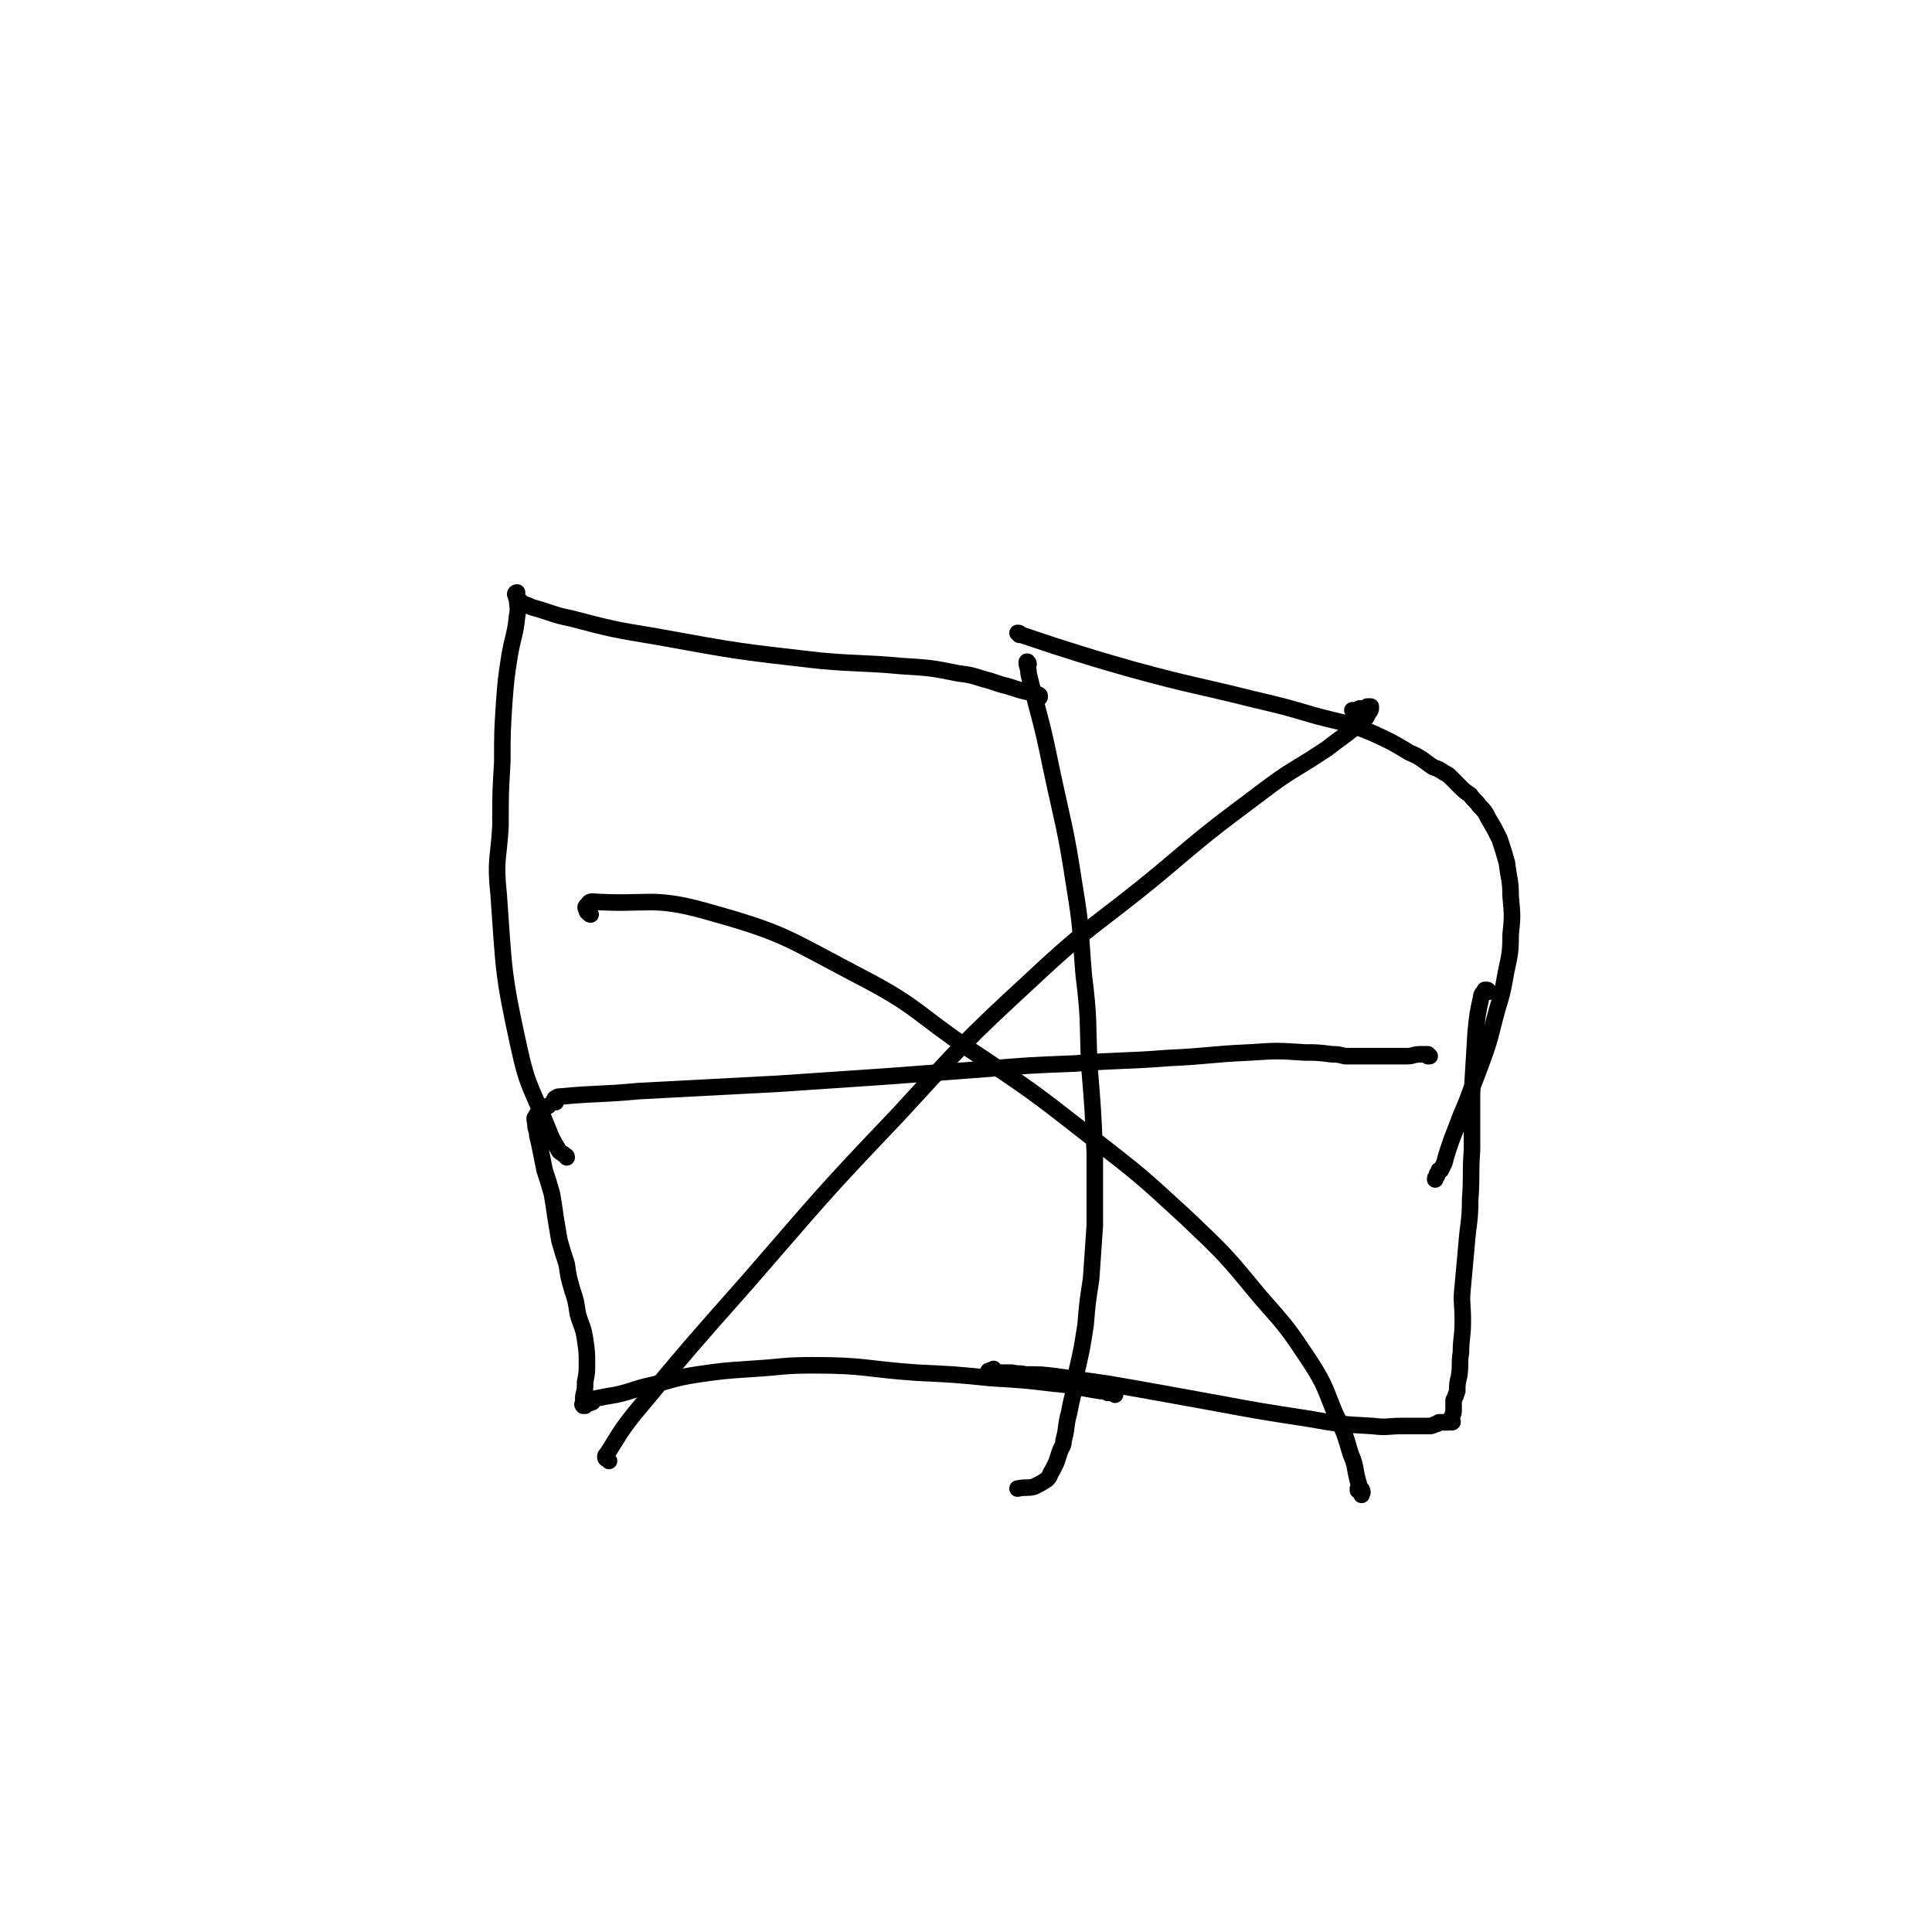 <svg viewBox='0 0 1050 1050' version='1.1' xmlns='http://www.w3.org/2000/svg' xmlns:xlink='http://www.w3.org/1999/xlink'><g fill='none' stroke='#000000' stroke-width='9' stroke-linecap='round' stroke-linejoin='round'><path d='M321,497c0,0 -1,0 -1,-1 -1,-1 -1,0 -1,-1 -1,-2 -1,-2 0,-3 1,-1 1,-2 3,-2 30,2 32,-3 61,5 43,12 43,14 83,35 33,17 31,20 62,41 33,22 33,22 65,47 27,21 27,21 52,44 21,20 21,20 40,43 15,17 15,17 27,35 9,14 8,15 14,29 5,10 5,11 8,21 3,7 2,7 4,15 1,2 0,2 1,5 0,1 0,1 1,2 0,0 0,1 0,0 0,0 1,-1 0,-2 0,-1 0,-1 -1,-1 0,0 0,-1 -1,0 0,0 0,0 0,1 '/><path d='M331,794c0,0 0,0 -1,-1 0,0 0,0 0,0 0,0 -1,0 -1,-1 0,-1 0,-1 1,-2 7,-11 7,-12 15,-22 30,-36 30,-36 61,-71 40,-46 40,-47 82,-91 35,-38 35,-39 73,-74 33,-31 35,-29 70,-58 26,-22 26,-22 54,-43 17,-13 18,-12 36,-24 9,-7 10,-7 18,-14 3,-2 3,-2 5,-6 1,-1 1,-1 1,-3 0,0 0,0 -1,0 0,0 0,0 -1,0 -1,1 -1,1 -2,1 -1,0 -1,0 -2,0 -2,1 -2,1 -4,1 0,0 0,0 0,0 '/><path d='M559,361c0,-1 -1,-2 -1,-1 0,2 1,3 1,6 6,25 7,25 12,50 7,33 8,33 13,66 4,24 3,24 5,48 3,24 2,24 3,49 2,24 2,24 3,48 0,19 0,19 0,39 -1,15 -1,15 -2,29 -2,13 -2,13 -3,25 -2,13 -2,13 -5,26 -1,11 -2,11 -4,22 -2,7 -1,8 -3,15 0,3 -1,3 -2,6 -1,3 -1,3 -2,6 -1,2 -1,2 -2,4 -2,3 -1,3 -3,5 -3,2 -3,2 -7,4 -4,1 -4,0 -9,1 '/><path d='M302,599c0,0 -1,0 -1,-1 0,0 0,0 0,0 1,-1 0,-1 1,-1 1,-1 1,-1 2,-1 21,-2 22,-1 43,-3 38,-2 38,-2 76,-4 29,-2 29,-2 59,-4 26,-2 26,-2 53,-4 24,-2 24,-2 49,-3 25,-2 25,-1 51,-3 22,-1 22,-2 44,-3 15,-1 15,-1 30,0 7,0 7,0 15,1 3,0 3,0 7,1 4,0 4,0 7,0 4,0 4,0 9,0 4,0 4,0 9,0 4,0 4,0 9,0 3,0 3,-1 7,-1 2,0 2,0 4,0 0,0 1,1 1,1 0,0 -1,0 -1,0 0,0 0,0 0,0 '/><path d='M809,539c0,-1 -1,-1 -1,-1 -1,0 -1,0 -1,0 -1,2 -2,2 -2,4 -2,9 -2,9 -3,19 -1,16 -1,16 -2,33 0,16 0,16 0,31 -1,14 0,14 -1,27 0,12 -1,12 -2,25 -1,11 -1,11 -2,22 -1,9 0,9 0,19 0,9 -1,9 -1,17 -1,6 0,6 -1,13 -1,4 -1,4 -1,8 -1,3 -1,3 -2,5 0,3 0,3 0,5 0,2 0,2 -1,4 0,0 0,0 0,1 0,0 0,0 0,0 0,1 0,1 0,1 0,0 1,1 0,1 -1,0 -1,-1 -2,0 -1,0 -1,0 -2,0 0,0 0,0 -1,0 -1,0 -1,0 -2,0 -1,1 -1,1 -2,1 -2,1 -2,1 -3,1 -3,0 -3,0 -6,0 -5,0 -5,0 -9,0 -8,0 -8,1 -16,0 -18,-1 -18,-1 -35,-4 -26,-4 -26,-4 -53,-9 -28,-5 -27,-5 -56,-10 -14,-2 -14,-2 -28,-4 -8,-1 -8,-1 -17,-1 -3,-1 -3,0 -7,-1 -2,0 -2,0 -5,0 -2,0 -2,0 -4,0 -2,0 -2,1 -3,1 -1,0 -1,-1 -1,-1 0,-1 0,-1 1,-1 1,-1 1,0 2,-1 '/><path d='M308,629c0,-1 -1,-1 -1,-1 -1,-1 -1,-1 -1,-1 -2,-1 -2,-1 -3,-3 -3,-5 -3,-5 -5,-10 -9,-23 -11,-22 -16,-45 -9,-41 -8,-42 -11,-83 -2,-19 0,-19 1,-37 0,-18 0,-18 1,-35 0,-16 0,-16 1,-32 1,-13 1,-13 3,-26 2,-11 3,-11 4,-21 1,-5 0,-5 0,-11 0,-1 -1,-1 -1,-1 0,-1 1,-1 1,-1 0,0 0,0 0,1 0,0 0,0 0,1 0,0 -1,1 0,1 0,1 0,0 1,1 1,1 1,1 2,2 3,1 3,1 5,2 11,3 11,4 21,6 23,6 23,6 47,10 44,8 44,8 88,13 22,2 23,1 45,3 16,1 16,1 31,4 9,1 9,2 17,4 3,1 3,1 6,2 4,1 4,1 7,2 3,1 3,1 7,2 2,0 2,0 4,1 1,0 2,0 3,1 0,0 0,0 0,1 0,0 -1,0 -1,0 0,0 0,0 -1,1 '/><path d='M554,345c0,-1 -1,-1 -1,-1 1,0 1,0 2,1 9,3 9,3 18,6 22,7 22,7 43,13 33,9 33,8 65,16 17,4 17,4 34,9 15,4 15,3 30,9 11,5 11,5 21,11 7,3 7,4 13,8 3,1 3,1 6,3 2,1 2,1 4,3 2,2 2,2 4,4 3,3 3,3 6,5 2,3 3,3 5,6 3,3 3,3 5,7 3,5 3,5 6,11 2,6 2,6 4,13 1,9 2,9 2,18 1,11 1,11 0,21 0,12 -1,12 -3,23 -2,12 -3,12 -6,24 -3,12 -3,12 -7,23 -4,11 -4,10 -8,21 -3,7 -3,7 -6,15 -2,5 -2,5 -4,11 -1,3 -1,3 -2,7 -1,2 -1,2 -2,4 0,0 0,0 -1,0 0,1 0,1 -1,2 0,1 0,1 0,1 -1,1 -1,1 -1,2 '/><path d='M606,758c0,0 0,-1 -1,-1 -1,0 -1,0 -3,0 -2,-1 -2,-1 -4,-1 -13,-2 -13,-3 -25,-4 -17,-2 -17,-2 -34,-3 -20,-2 -20,-2 -41,-3 -28,-2 -28,-4 -56,-4 -17,0 -17,1 -34,2 -15,1 -15,1 -29,3 -13,2 -13,3 -26,6 -9,2 -9,3 -18,5 -6,1 -6,1 -11,2 -1,0 -1,1 -2,2 -2,1 -2,0 -3,1 -1,1 -1,1 -1,1 -1,0 -1,0 -1,0 -1,-1 0,-1 0,-2 0,-2 0,-2 0,-3 1,-4 1,-4 1,-8 1,-5 1,-5 1,-10 0,-6 0,-6 -1,-13 -1,-7 -2,-7 -4,-14 -1,-7 -1,-7 -3,-13 -2,-7 -2,-7 -3,-14 -2,-6 -2,-6 -4,-13 -1,-6 -1,-6 -2,-12 -1,-7 -1,-7 -2,-13 -2,-7 -2,-7 -4,-13 -1,-5 -1,-5 -2,-10 -1,-5 -1,-5 -2,-9 0,-3 -1,-3 -1,-6 0,-2 -1,-3 0,-4 2,-4 3,-3 7,-6 0,0 0,0 0,0 '/></g>
</svg>